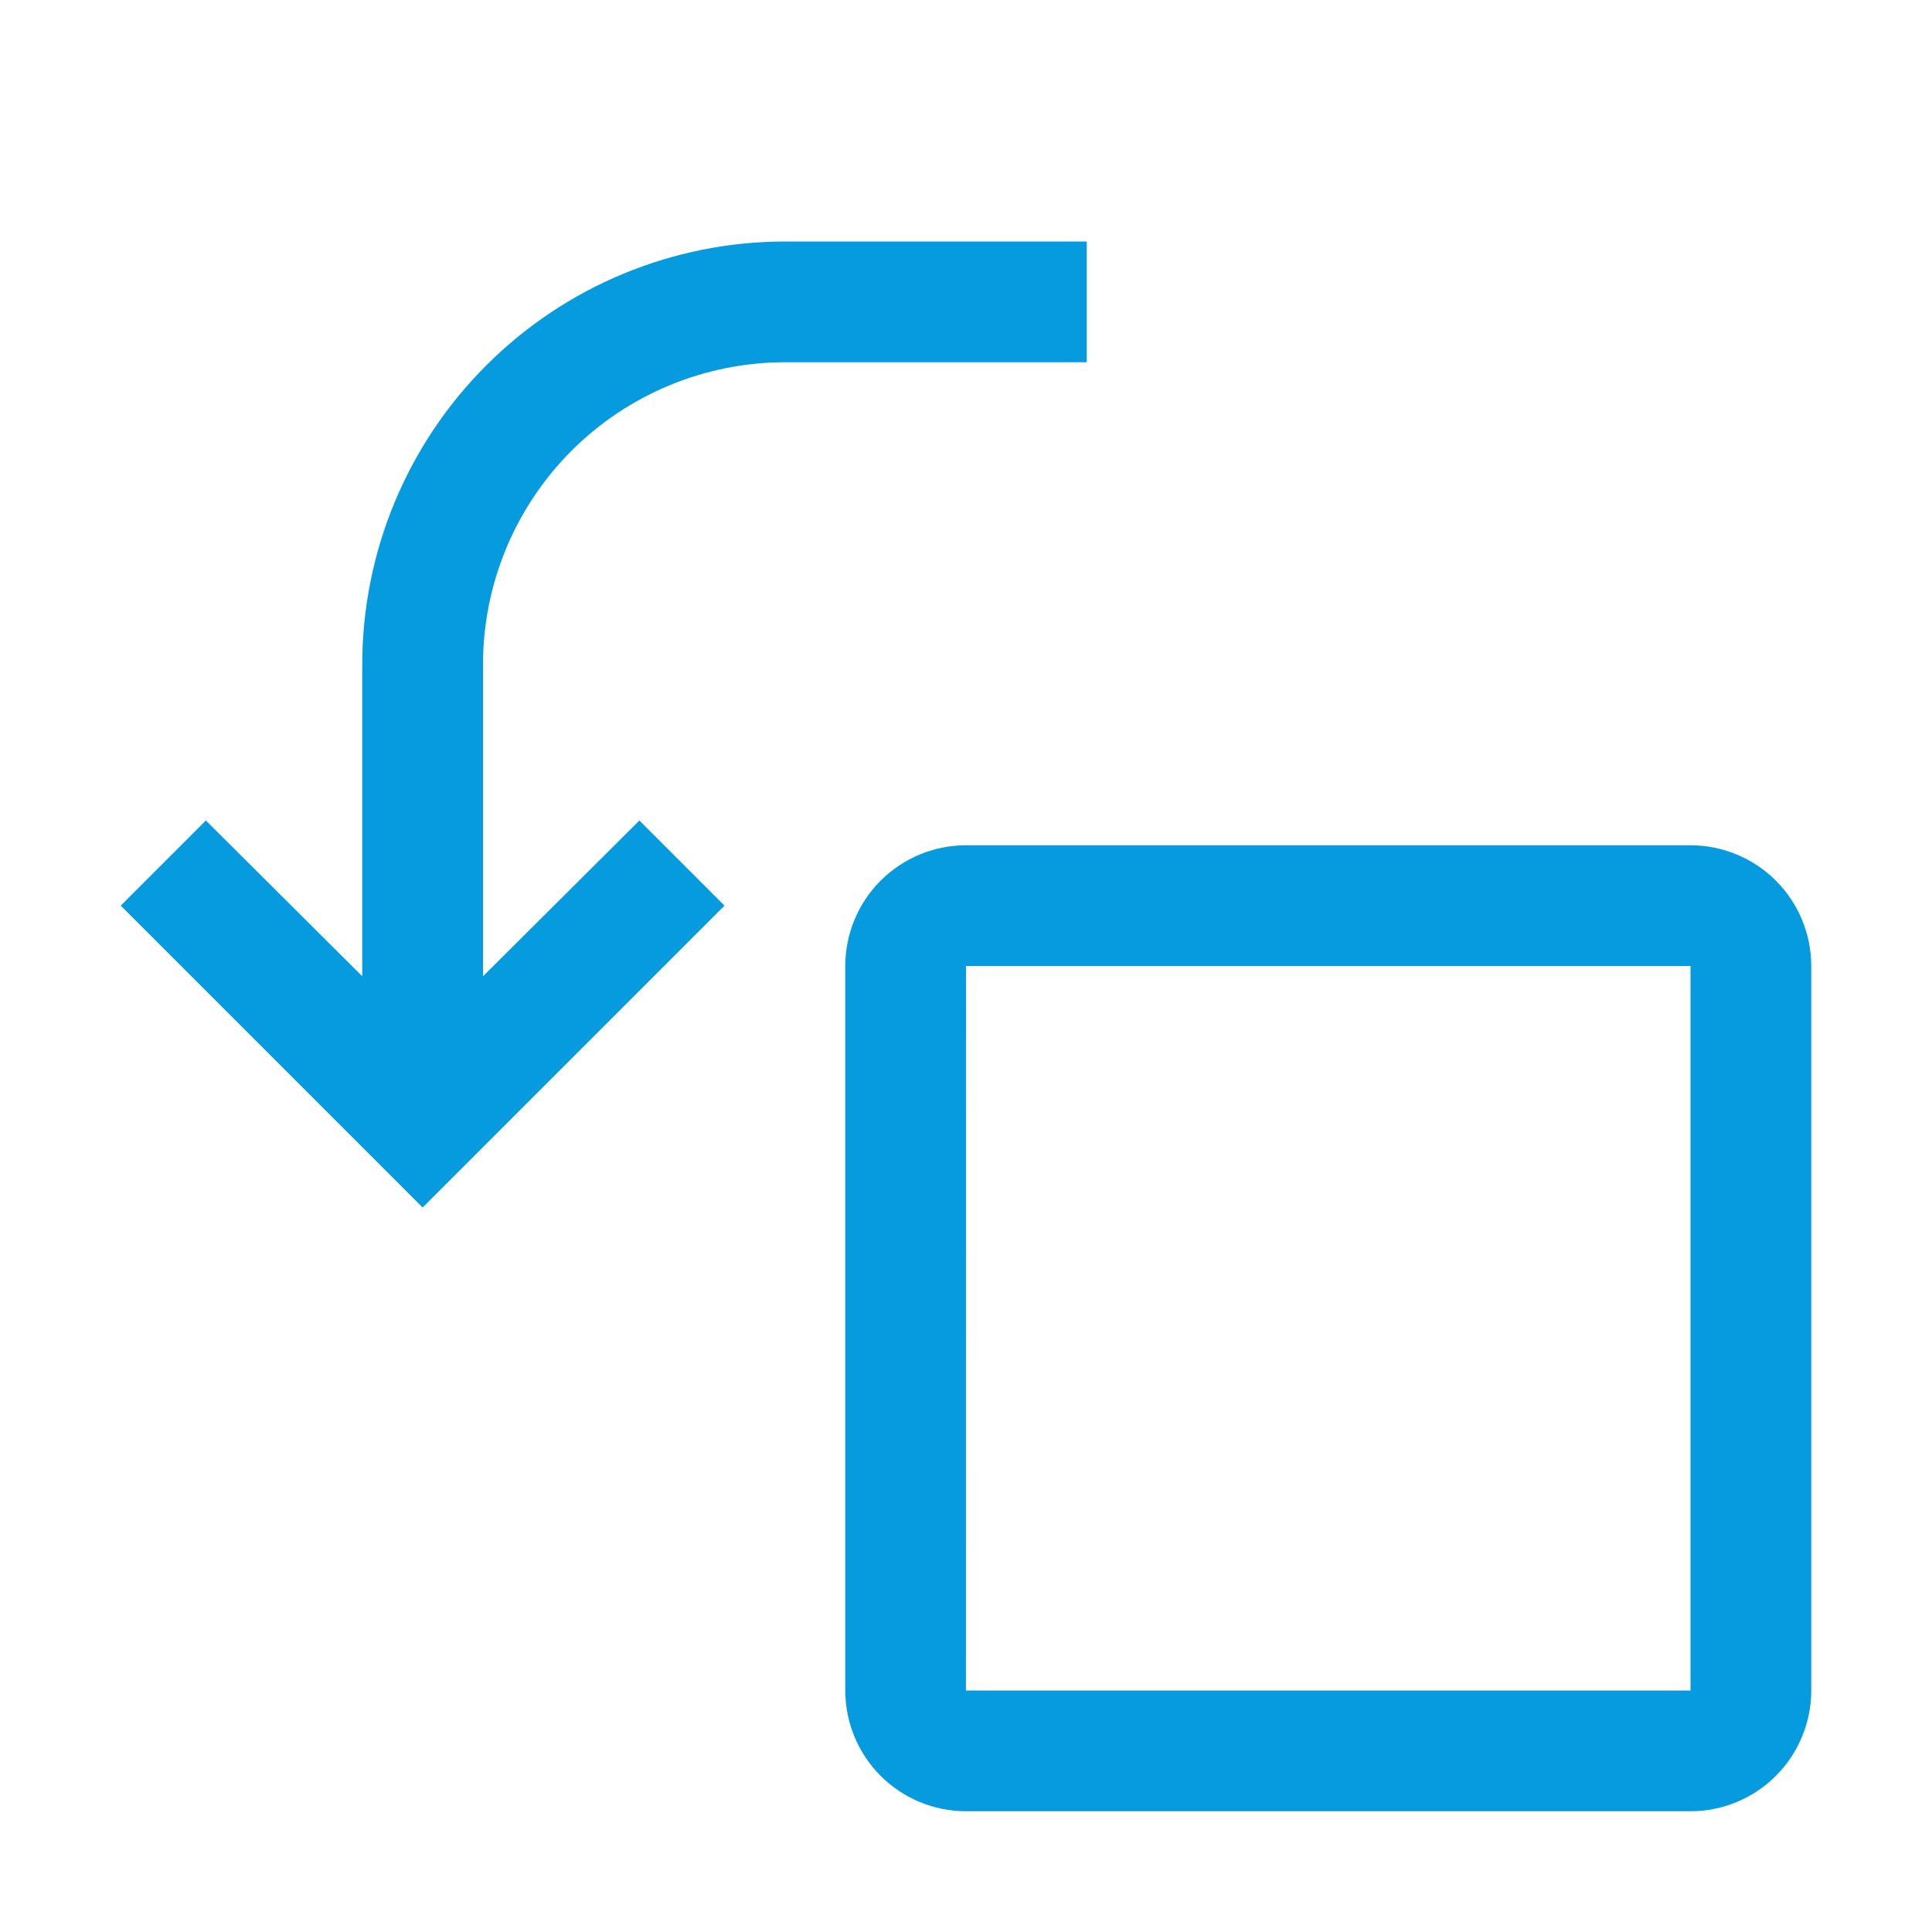 <?xml version="1.0" encoding="UTF-8"?>
<svg width="32" height="32" viewBox="0 0 32 32" fill="none" xmlns="http://www.w3.org/2000/svg">
<path d="M14 28V16C14.001 15.47 14.211 14.961 14.586 14.586C14.961 14.211 15.47 14.001 16 14H28C28.53 14.001 29.039 14.211 29.414 14.586C29.789 14.961 30 15.47 30 16V28C30 28.53 29.789 29.039 29.414 29.414C29.039 29.789 28.53 30 28 30H16C15.47 30 14.961 29.789 14.586 29.414C14.211 29.039 14.001 28.53 14 28ZM16 16L15.999 28H28V16H16Z" fill="#069BDE"/>
<path d="M2 15L3.41 13.59L6 16.17V11C6.002 9.144 6.74 7.365 8.053 6.053C9.365 4.74 11.144 4.002 13 4H18V6H13C11.674 6.002 10.404 6.529 9.466 7.466C8.529 8.404 8.002 9.674 8 11V16.17L10.59 13.59L12 15L7 20L2 15Z" fill="#069BDE"/>
</svg>
